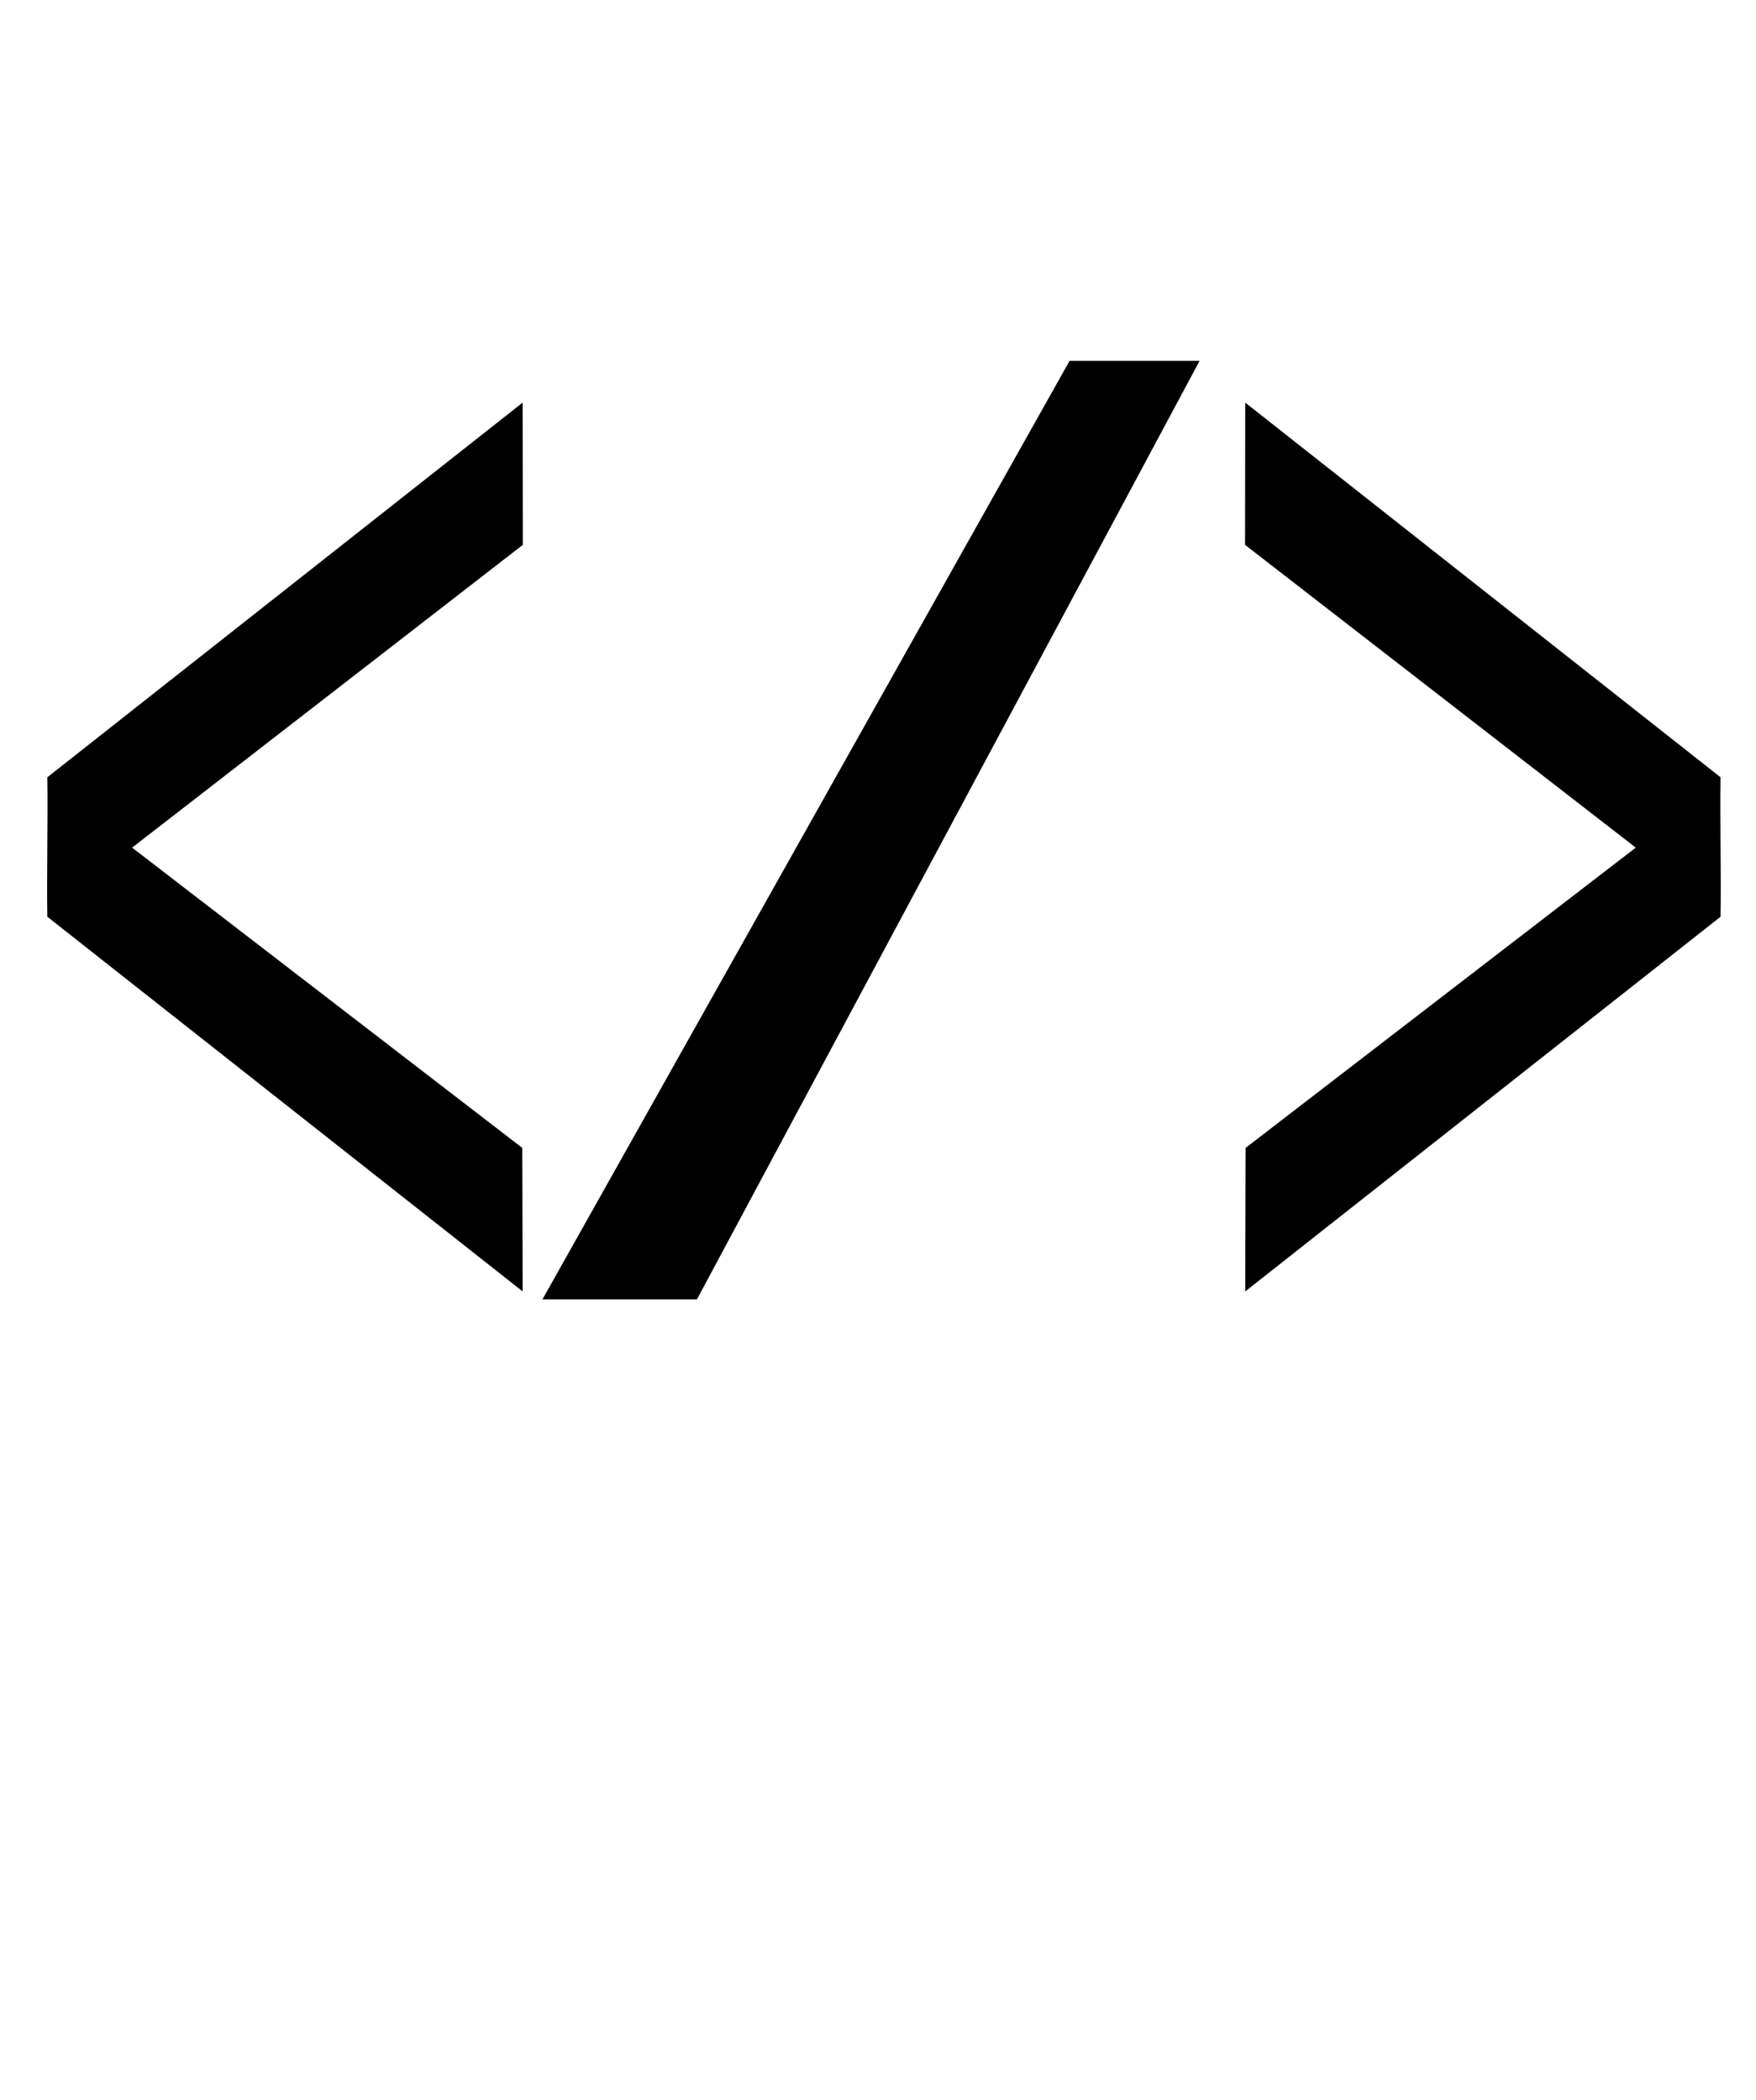 <?xml version="1.0"?>
<svg xmlns:dc="http://purl.org/dc/elements/1.1/" xmlns:cc="http://creativecommons.org/ns#" xmlns:rdf="http://www.w3.org/1999/02/22-rdf-syntax-ns#" xmlns:svg="http://www.w3.org/2000/svg" xmlns="http://www.w3.org/2000/svg" xmlns:sodipodi="http://sodipodi.sourceforge.net/DTD/sodipodi-0.dtd" xmlns:inkscape="http://www.inkscape.org/namespaces/inkscape" version="1.1" viewBox="0 0 106.254 127.084" xml:space="preserve" x="0px" y="0px">
<g transform="matrix(-0.822,0,0,0.822,104.108,9.505)">
<g transform="matrix(-0.835,0,0,0.835,168.113,-23.806)">
<g>
<path d="m 95.746,62.699 -0.017,-12.54 -41.904,33.033 c 0.06,3.9 -0.06,8.394 -1.5e-5,12.294 L 95.729,128.52 95.695,115.866 61.301,89.394 z"/>
</g>
</g>
<g transform="matrix(0.835,0,0,0.835,-44.946,-23.806)">
<g>
<path d="m 95.746,62.699 -0.017,-12.54 -41.904,33.033 c 0.06,3.9 -0.06,8.394 -1.5e-5,12.294 L 95.729,128.52 95.695,115.866 61.301,89.394 z"/>
</g>
</g>
</g>
<g transform="matrix(-0.863,0,0,0.863,105.358,6.299)">
<path d="m 47.09,18.003 -9.116,0 35.244,65.812 10.832,0"/>
</g>
</svg>
